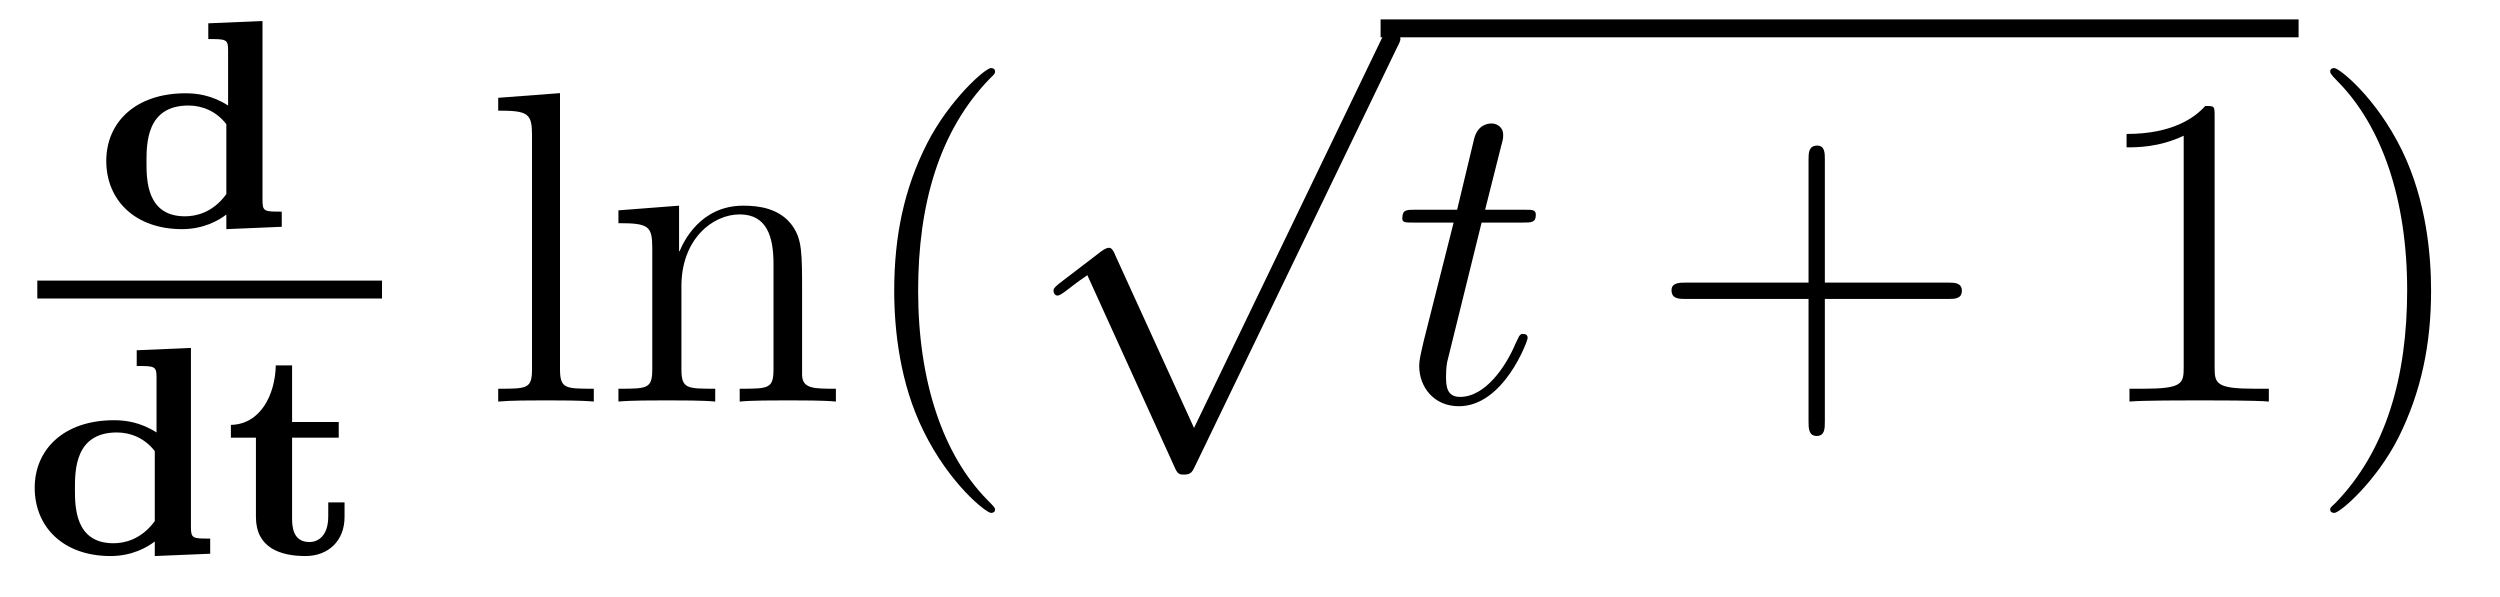 <?xml version='1.0'?>
<!-- This file was generated by dvisvgm 1.9.2 -->
<svg height='16pt' version='1.1' viewBox='0 -16 67 16' width='67pt' xmlns='http://www.w3.org/2000/svg' xmlns:xlink='http://www.w3.org/1999/xlink'>
<g id='page1'>
<g transform='matrix(1 0 0 1 -129 649)'>
<path d='M134.582 -664.375V-663.953C135.051 -663.953 135.113 -663.953 135.113 -663.656V-662.172C134.676 -662.453 134.27 -662.5 133.973 -662.5C132.629 -662.5 131.848 -661.719 131.848 -660.687C131.848 -659.641 132.613 -658.859 133.879 -658.859C134.457 -658.859 134.863 -659.094 135.066 -659.25V-658.859L136.551 -658.922V-659.328C136.082 -659.328 136.035 -659.328 136.035 -659.641V-664.437L134.582 -664.375ZM135.066 -659.797C134.691 -659.281 134.223 -659.203 133.957 -659.203C132.926 -659.203 132.926 -660.187 132.926 -660.656C132.926 -661.156 132.926 -662.172 134.051 -662.172C134.426 -662.172 134.801 -662.016 135.066 -661.672V-659.797ZM136.918 -658.922' fill-rule='evenodd'/>
<path d='M130 -657H139.238V-657.48H130'/>
<path d='M132.664 -655.613V-655.191C133.133 -655.191 133.195 -655.191 133.195 -654.894V-653.41C132.758 -653.691 132.352 -653.738 132.055 -653.738C130.711 -653.738 129.93 -652.957 129.93 -651.926C129.93 -650.879 130.695 -650.098 131.961 -650.098C132.539 -650.098 132.945 -650.332 133.148 -650.488V-650.098L134.633 -650.16V-650.566C134.164 -650.566 134.117 -650.566 134.117 -650.879V-655.676L132.664 -655.613ZM133.148 -651.035C132.773 -650.52 132.305 -650.441 132.039 -650.441C131.008 -650.441 131.008 -651.426 131.008 -651.894C131.008 -652.395 131.008 -653.41 132.133 -653.41C132.508 -653.41 132.883 -653.254 133.148 -652.91V-651.035ZM136.828 -653.27H138.078V-653.691H136.828V-655.207H136.391C136.375 -654.426 135.984 -653.629 135.188 -653.613V-653.27H135.859V-651.144C135.859 -650.316 136.516 -650.098 137.187 -650.098C137.797 -650.098 138.234 -650.504 138.234 -651.144V-651.535H137.797V-651.16C137.797 -650.598 137.484 -650.473 137.297 -650.473C136.844 -650.473 136.828 -650.895 136.828 -651.113V-653.27ZM138.84 -650.16' fill-rule='evenodd'/>
<path d='M144.008 -662.504L142.352 -662.379V-662.035C143.164 -662.035 143.258 -661.957 143.258 -661.363V-655.113C143.258 -654.582 143.133 -654.582 142.352 -654.582V-654.238C142.695 -654.27 143.273 -654.27 143.633 -654.27S144.586 -654.27 144.914 -654.238V-654.582C144.148 -654.582 144.008 -654.582 144.008 -655.113V-662.504ZM150.496 -657.129C150.496 -658.238 150.496 -658.582 150.231 -658.957C149.887 -659.426 149.324 -659.488 148.918 -659.488C147.762 -659.488 147.309 -658.504 147.215 -658.269H147.199V-659.488L145.574 -659.363V-659.019C146.387 -659.019 146.481 -658.941 146.481 -658.348V-655.113C146.481 -654.582 146.355 -654.582 145.574 -654.582V-654.238C145.887 -654.27 146.527 -654.27 146.871 -654.27C147.215 -654.27 147.855 -654.27 148.168 -654.238V-654.582C147.402 -654.582 147.262 -654.582 147.262 -655.113V-657.332C147.262 -658.582 148.09 -659.254 148.824 -659.254C149.559 -659.254 149.73 -658.644 149.73 -657.926V-655.113C149.73 -654.582 149.605 -654.582 148.824 -654.582V-654.238C149.137 -654.27 149.777 -654.27 150.105 -654.27C150.449 -654.27 151.105 -654.27 151.402 -654.238V-654.582C150.809 -654.582 150.512 -654.582 150.496 -654.941V-657.129ZM151.676 -654.238' fill-rule='evenodd'/>
<path d='M155.668 -651.348C155.668 -651.379 155.668 -651.395 155.465 -651.598C154.277 -652.801 153.606 -654.77 153.606 -657.207C153.606 -659.52 154.168 -661.504 155.543 -662.91C155.668 -663.02 155.668 -663.051 155.668 -663.082C155.668 -663.16 155.605 -663.176 155.559 -663.176C155.402 -663.176 154.434 -662.316 153.84 -661.145C153.231 -659.941 152.965 -658.676 152.965 -657.207C152.965 -656.145 153.121 -654.723 153.746 -653.457C154.449 -652.02 155.434 -651.254 155.559 -651.254C155.605 -651.254 155.668 -651.27 155.668 -651.348ZM156.352 -654.238' fill-rule='evenodd'/>
<path d='M161 -653.531L158.891 -658.156C158.813 -658.359 158.75 -658.359 158.719 -658.359C158.703 -658.359 158.641 -658.359 158.516 -658.266L157.391 -657.406C157.234 -657.281 157.234 -657.25 157.234 -657.203C157.234 -657.156 157.266 -657.078 157.344 -657.078C157.422 -657.078 157.625 -657.25 157.75 -657.344C157.828 -657.406 158 -657.531 158.141 -657.625L160.484 -652.469C160.563 -652.281 160.625 -652.281 160.734 -652.281C160.906 -652.281 160.953 -652.344 161.031 -652.516L166.437 -663.719C166.531 -663.891 166.531 -663.937 166.531 -663.953C166.531 -664.078 166.437 -664.203 166.297 -664.203C166.188 -664.203 166.109 -664.141 166.016 -663.937L161 -653.531ZM166.316 -663.719' fill-rule='evenodd'/>
<path d='M166 -664H190.602V-664.48H166'/>
<path d='M168.707 -659.035H169.816C170.035 -659.035 170.16 -659.035 170.16 -659.238C170.16 -659.379 170.082 -659.379 169.848 -659.379H168.801L169.238 -661.113C169.285 -661.285 169.285 -661.301 169.285 -661.395C169.285 -661.582 169.129 -661.691 168.973 -661.691C168.879 -661.691 168.598 -661.66 168.504 -661.269L168.051 -659.379H166.926C166.691 -659.379 166.582 -659.379 166.582 -659.145C166.582 -659.035 166.66 -659.035 166.895 -659.035H167.957L167.16 -655.879C167.066 -655.473 167.035 -655.348 167.035 -655.191C167.035 -654.629 167.426 -654.113 168.098 -654.113C169.301 -654.113 169.941 -655.863 169.941 -655.941S169.895 -656.051 169.816 -656.051C169.801 -656.051 169.754 -656.051 169.723 -656.004C169.707 -655.988 169.707 -655.973 169.613 -655.785C169.363 -655.191 168.816 -654.363 168.129 -654.363C167.769 -654.363 167.754 -654.66 167.754 -654.91C167.754 -654.926 167.754 -655.16 167.785 -655.301L168.707 -659.035ZM170.516 -654.238' fill-rule='evenodd'/>
<path d='M177.906 -656.988H181.203C181.375 -656.988 181.578 -656.988 181.578 -657.207S181.375 -657.426 181.203 -657.426H177.906V-660.723C177.906 -660.894 177.906 -661.098 177.703 -661.098C177.469 -661.098 177.469 -660.894 177.469 -660.723V-657.426H174.188C174.016 -657.426 173.797 -657.426 173.797 -657.223C173.797 -656.988 174 -656.988 174.188 -656.988H177.469V-653.707C177.469 -653.535 177.469 -653.316 177.687 -653.316S177.906 -653.52 177.906 -653.707V-656.988ZM182.273 -654.238' fill-rule='evenodd'/>
<path d='M188.352 -661.879C188.352 -662.16 188.352 -662.16 188.102 -662.16C187.82 -661.848 187.227 -661.41 185.992 -661.41V-661.051C186.273 -661.051 186.867 -661.051 187.523 -661.363V-655.16C187.523 -654.723 187.492 -654.582 186.445 -654.582H186.07V-654.238C186.398 -654.27 187.555 -654.27 187.945 -654.27C188.336 -654.27 189.477 -654.27 189.805 -654.238V-654.582H189.43C188.383 -654.582 188.352 -654.723 188.352 -655.16V-661.879ZM194.153 -657.207C194.153 -658.113 194.042 -659.598 193.372 -660.973C192.668 -662.41 191.684 -663.176 191.559 -663.176C191.512 -663.176 191.449 -663.16 191.449 -663.082C191.449 -663.051 191.449 -663.02 191.652 -662.816C192.84 -661.613 193.512 -659.645 193.512 -657.223C193.512 -654.91 192.949 -652.91 191.574 -651.504C191.449 -651.395 191.449 -651.379 191.449 -651.348C191.449 -651.27 191.512 -651.254 191.559 -651.254C191.715 -651.254 192.684 -652.098 193.277 -653.27C193.886 -654.488 194.153 -655.77 194.153 -657.207ZM195.352 -654.238' fill-rule='evenodd'/>
</g>
</g>
</svg>
